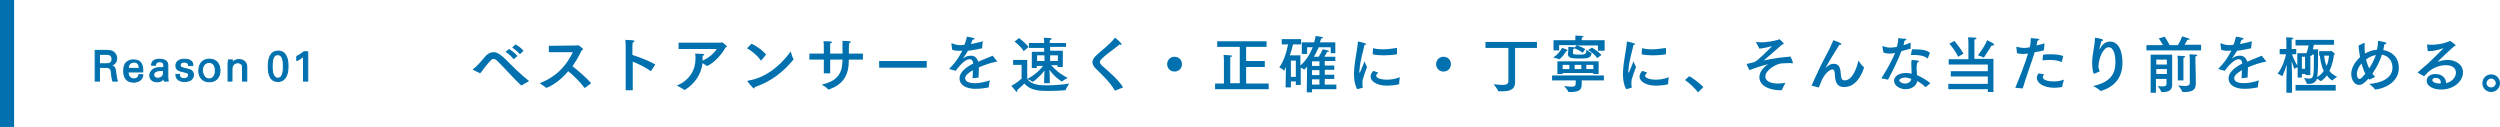<?xml version="1.0" encoding="utf-8"?>
<!-- Generator: Adobe Illustrator 20.1.0, SVG Export Plug-In . SVG Version: 6.00 Build 0)  -->
<svg version="1.1" id="レイヤー_1" xmlns="http://www.w3.org/2000/svg" xmlns:xlink="http://www.w3.org/1999/xlink" x="0px"
	 y="0px" viewBox="0 0 709.2 36" style="enable-background:new 0 0 709.2 36;" xml:space="preserve">
<style type="text/css">
	.st0{fill:#0071AE;stroke:#0071AE;stroke-width:0.3;stroke-linecap:round;stroke-linejoin:round;stroke-miterlimit:10;}
	.st1{fill:#0071AE;}
</style>
<g>
	<g>
		<g>
			<path class="st0" d="M27,14.3h3.1c0.4,0,1.4,0,2,0.4c0.6,0.4,1,1.1,1,1.8c0,0.6-0.2,1.2-0.6,1.5c-0.4,0.4-0.8,0.5-1,0.6
				c0.8,0.2,1.2,0.6,1.3,1.7c0.1,1,0.2,1.8,0.5,2.7H32c-0.2-0.6-0.3-1.6-0.4-2.3c-0.1-1.3-0.4-1.6-1.9-1.6h-1.5V23H27V14.3z
				 M28.2,18.1h1.9c0.1,0,0.8,0,1.1-0.2c0.2-0.1,0.6-0.4,0.6-1.1c0-1.4-1.2-1.4-1.7-1.4h-1.9V18.1z"/>
			<path class="st0" d="M36.3,20.2c0,1.2,0.5,2.2,1.7,2.2c0.7,0,1.3-0.4,1.4-1.2h1.1c0,0.3-0.1,0.8-0.5,1.3
				c-0.3,0.3-0.9,0.8-2.1,0.8c-1.9,0-2.8-1.2-2.8-3.1c0-1.2,0.2-2.2,1.2-2.8c0.6-0.4,1.3-0.4,1.6-0.4c2.7,0,2.6,2.4,2.6,3.4H36.3z
				 M39.5,19.4c0-0.6-0.1-1.8-1.5-1.8c-0.7,0-1.6,0.4-1.6,1.8H39.5z"/>
			<path class="st0" d="M46.6,23c-0.1-0.3-0.1-0.6-0.1-0.9c-0.5,1-1.4,1.1-1.9,1.1c-1.4,0-2.1-0.8-2.1-1.8c0-0.5,0.2-1.2,1.1-1.8
				c0.6-0.4,1.6-0.4,2.1-0.4c0.3,0,0.5,0,0.8,0c0-0.7,0-1.1-0.2-1.3c-0.2-0.3-0.7-0.4-1-0.4c-1.1,0-1.2,0.8-1.2,1h-1.1
				c0-0.3,0.1-0.7,0.4-1.1c0.5-0.5,1.3-0.6,1.9-0.6c0.9,0,1.8,0.3,2.1,0.9c0.2,0.4,0.2,0.6,0.2,0.9l0,2.9c0,0.1,0,0.9,0.1,1.5H46.6z
				 M45.8,20c-0.5,0-2.2,0-2.2,1.2c0,0.4,0.2,1,1.2,1c0.6,0,1-0.2,1.3-0.6c0.3-0.4,0.3-0.7,0.3-1.6C46.3,20.1,46.1,20,45.8,20z"/>
			<path class="st0" d="M50.9,21.2c0,0.5,0.2,1.1,1.3,1.1c0.5,0,0.8-0.1,1.1-0.4c0.1-0.2,0.2-0.4,0.2-0.6c0-0.6-0.4-0.7-1.3-0.9
				c-1.3-0.3-2.3-0.5-2.3-1.8c0-1.1,1-1.8,2.4-1.8c0.8,0,1.8,0.2,2.2,0.9c0.2,0.3,0.2,0.6,0.2,0.9h-1.2c0-0.9-0.8-1-1.2-1
				c-0.2,0-1.2,0-1.2,0.9c0,0.6,0.5,0.7,0.9,0.8c1.7,0.4,2,0.5,2.4,0.8c0.3,0.3,0.5,0.7,0.5,1.1c0,0.7-0.4,1.2-0.8,1.5
				c-0.5,0.3-1.2,0.4-1.8,0.4c-1.2,0-2.4-0.5-2.4-2H50.9z"/>
			<path class="st0" d="M59.4,16.8c2.4,0,3,1.9,3,3.2c0,1.8-1,3.2-3,3.2c-2,0-3-1.4-3-3.1C56.4,18.6,57.1,16.8,59.4,16.8z
				 M59.3,22.4c0.9,0,1.8-0.6,1.8-2.4c0-1.5-0.7-2.3-1.8-2.3c-0.7,0-1.9,0.5-1.9,2.3C57.5,21.2,58.1,22.4,59.3,22.4z"/>
			<path class="st0" d="M64.8,17.7l0-0.7h1.1l0,1c0.1-0.3,0.6-1.1,1.9-1.1c0.5,0,2.2,0.2,2.2,2.1V23h-1.2v-3.8c0-0.4,0-0.8-0.3-1
				c-0.3-0.3-0.7-0.4-1.1-0.4c-0.8,0-1.6,0.6-1.6,1.8V23h-1.1V17.7z"/>
			<path class="st0" d="M78.9,14.5c2.5,0,2.8,2.7,2.8,4.2c0,2-0.4,3.1-1.2,3.8c-0.6,0.6-1.3,0.6-1.7,0.6c-1.1,0-1.9-0.6-2.2-1.4
				c-0.3-0.6-0.5-1.4-0.5-2.8C76.1,17.7,76.2,14.5,78.9,14.5z M78.8,22.2c1.4,0,1.6-1.8,1.6-3.3c0-2-0.3-3.4-1.6-3.4
				c-1.5,0-1.6,1.9-1.6,3.4C77.2,20.7,77.6,22.2,78.8,22.2z"/>
			<path class="st0" d="M86.1,16c-0.5,0.4-1.3,0.9-1.9,1.2V16c0.8-0.4,1.5-0.9,2-1.3h1.1V23h-1.2V16z"/>
		</g>
	</g>
	<g>
		<g>
			<path class="st1" d="M134.2,19.8c-0.1,0-0.1-0.1-0.1-0.1c0,0,0-0.1,0.1-0.1c1.2-0.9,2.2-2.1,3.2-3.3c0.9-1.1,1.8-1.5,2.6-1.5
				c1,0,2.1,0.7,3.3,1.9c2,2,4.7,4.7,6.8,6.3c0,0-2,1.1-2.1,1.2c0,0-0.1,0-0.1,0c0,0-0.1,0-0.1,0c-2.1-2-4.4-4.6-6.5-6.7
				c-0.5-0.5-0.9-0.8-1.3-0.8c-0.5,0-0.9,0.5-2.4,2.3c-0.5,0.6-0.9,1.3-1.4,1.8L134.2,19.8z M145.7,16.8c-0.5-0.7-1.5-1.6-2.3-2.1
				l1-0.8c0.5,0.3,1.8,1.2,2.4,2L145.7,16.8z M147.5,15.4c-0.5-0.6-1.5-1.5-2.2-1.9l0.9-0.9c0.5,0.2,1.8,1.1,2.3,1.8L147.5,15.4z"/>
			<path class="st1" d="M155.7,14.8l0-1.8l8-0.1c0.1,0,0.2-0.1,0.3-0.1c0.1,0,1.4,0.9,1.4,1.2c0,0.1-0.2,0.2-0.4,0.3
				c-0.6,1.3-1.5,2.9-2.6,4.5c1.6,1.2,3.9,3.2,5.3,4.8l-1.7,1.3c0,0-0.1,0-0.1,0c0,0,0,0-0.1,0c-1.3-1.7-3-3.4-4.6-4.7
				c-2.9,3.5-6,4.7-6.2,4.7c0,0-0.1,0-0.1,0c-0.4-0.4-1.8-1.3-1.8-1.3c5.5-2.1,8-5.9,9.4-8.8L155.7,14.8z"/>
			<path class="st1" d="M184.7,20.1C184.6,20.1,184.6,20.1,184.7,20.1c-0.1,0.1-0.1,0-0.2,0c-1.6-1.1-3.4-2-5-2.6v8.1h-2V13.2
				c0,0,0-1.2-0.1-1.9c2,0.1,2.6,0.1,2.6,0.4c0,0.1-0.2,0.3-0.5,0.3c-0.1,0.6-0.1,1.3-0.1,1.3v2.3c2,0.6,4.8,1.7,6.5,2.7L184.7,20.1
				z"/>
			<path class="st1" d="M192.5,13.9v-1.8l11.9,0c0.1,0,0.2-0.1,0.4-0.1c0.2,0,1.4,1,1.4,1.2c0,0.1-0.2,0.2-0.4,0.3
				c-1,1.8-2.8,4-5.1,5.2c0,0-0.1,0-0.1,0c0,0-0.1,0-0.1,0c-0.2-0.2-0.8-0.5-1.2-0.8c-0.4,3.3-2.3,5.9-5,7.6c0,0-0.1,0-0.1,0
				c0,0-0.1,0-0.1,0c-0.4-0.4-2.1-1.2-2.1-1.2c3.7-1.6,5.3-4.5,5.3-7.7c0-0.5,0-0.9-0.1-1.4c0,0,1.9,0.1,2.2,0.1
				c0.3,0.1,0.4,0.1,0.4,0.2c0,0.1-0.2,0.3-0.5,0.3c0,0.4,0,0.8,0,1.2l0,0.2c1.7-0.7,3.4-2.2,4-3.3L192.5,13.9z"/>
			<path class="st1" d="M216,17.1c0,0-0.1,0.1-0.1,0.1c0,0-0.1,0-0.1-0.1c-1.1-1.5-2.6-2.7-3.9-3.4l1.3-1.3c1.5,0.7,3.3,2,4.1,3.1
				L216,17.1z M213.9,25.1c-0.3,0-1.9-2-1.9-2.1c0,0,0-0.1,0.1-0.1c6.8-1,11.2-6.9,12.2-8.3c0,0,0.5,1.7,0.8,2.2c0,0,0,0.1,0,0.1
				c0,0,0,0.1-0.1,0.1c-3,3.6-6.4,6.2-10.9,7.7C214.1,24.9,214,25.1,213.9,25.1z"/>
			<path class="st1" d="M244.7,16.9h-3.9V17c0,4.3-1.5,6.9-5.7,8.4c0,0-0.1,0-0.1,0c0,0-0.1,0-0.1-0.1c-0.4-0.5-1.8-1.3-1.8-1.3
				c4.4-1,5.9-3.1,5.9-7.1h-3.5v3.9h-1.8v-3.9h-4.1v-1.7h4.1v-2c0,0,0-1-0.1-1.5c0.1,0,0.2,0,0.3,0c1.9,0,2.1,0.1,2.1,0.3
				c0,0.1-0.2,0.3-0.5,0.3c0,0.4,0,1.1,0,1.1v1.8h3.5v-0.5c0-0.6,0-2.2,0-3.1c0.1,0,0.1,0,0.2,0c1.9,0,2.2,0.2,2.2,0.3
				c0,0.1-0.2,0.3-0.5,0.3c0,0.3-0.1,0.9-0.1,1.2c0,0.6,0,1.3,0,1.8h4V16.9z"/>
			<path class="st1" d="M262.9,19.2h-13.5v-1.9h13.5V19.2z"/>
			<path class="st1" d="M278.6,13.7c-1.5,0.3-2.9,0.6-4,0.7c-0.4,0.6-0.9,1.5-1.4,2.1c0,0,0,0.1,0,0.1c0,0,0.1,0,0.1-0.1
				c0.8-0.6,1.5-0.7,2.2-0.7c1,0,1.7,0.7,2,1.7c1.6-0.7,3.2-1.3,4.1-1.7l1.2,1.5c0,0.1,0.1,0.1,0.1,0.1c0,0.1-0.1,0.1-0.2,0.1
				c-1.6,0.3-3.4,0.9-5,1.6c0,0.8-0.1,2.2-0.1,2.9l-1.7,0.2c0-0.6,0.1-1.5,0.1-2.3c-0.8,0.5-2.2,1.3-2.2,2.3c0,0.4,0.2,1.4,2.8,1.4
				c1.2,0,2.7-0.3,4.2-0.8c0,0-0.3,1.4-0.3,1.9c0,0.1,0,0.1-0.1,0.1c-0.9,0.2-2.3,0.4-3.7,0.4c-2.7,0-4.5-1.1-4.5-3
				c0-1.6,1.6-3,3.9-4.2c-0.1-0.8-0.4-1.2-1.1-1.2c-1.2,0-2.9,1.9-3.9,3.3l-1.7-0.5c-0.1,0-0.1-0.1-0.1-0.1s0-0.1,0.1-0.1
				c0.5-0.5,1.1-1.2,1.5-1.7c0.8-1,1.5-2.2,2.1-3.3c-0.2,0-0.4,0-0.6,0c-0.2,0-0.4,0-0.6,0c-0.7,0-1.2-0.1-1.7-0.3l-0.2-1.6
				c0,0,0,0,0-0.1c0-0.1,0-0.1,0.1-0.1c0,0,0.1,0,0.1,0c0.7,0.3,1.5,0.5,2.2,0.5c0.4,0,0.8,0,1.3-0.1c0.3-0.7,0.5-1.5,0.7-2.3
				c0,0,2.2,0.3,2.2,0.6c0,0.1-0.2,0.2-0.6,0.3c-0.1,0.3-0.3,0.7-0.5,1.2c1-0.2,2.1-0.4,3.4-0.8L278.6,13.7z"/>
			<path class="st1" d="M291.4,22.3c1.1,1.9,4,1.9,5.5,1.9c2.2,0,4.8-0.2,6.4-0.5c0,0-0.8,1.3-1,1.8c0,0-0.1,0.1-0.1,0.1
				c-1.2,0.1-3,0.2-4.7,0.2c-2.7,0-5.2-0.1-6.9-2.1c0,0-1,1-2.1,1.9c0.1,0.1,0.1,0.2,0.1,0.3c0,0.1,0,0.2-0.1,0.2
				c-0.1,0-0.2-0.1-0.3-0.2c-0.4-0.4-1.3-1.6-1.3-1.6c1.4-0.6,2.9-2,2.9-2l0-3.9h-2.4V17h4L291.4,22.3z M290.4,14.5
				c-0.9-1.5-2.6-2.7-2.6-2.7l1.3-1c0,0,1.5,1.1,2.7,2.5L290.4,14.5z M302.5,13.3h-4.6v1.1h3.6V19l-1.5,0v-0.5l-1.8,0
				c0.8,0.9,2.4,2.5,4.7,3.6c0,0-1.2,0.6-1.6,1c0,0,0,0-0.1,0c-0.1,0-2-1.2-3.5-3.3c0.1,1,0.1,2.3,0.1,2.5v1.3h-1.6v-1.2
				c0-0.2,0.1-1.4,0.1-2.4c-1.3,1.8-3.2,3.2-3.3,3.2c0,0,0,0-0.1,0c-0.3-0.3-1.5-0.8-1.5-0.8c2.4-1.2,3.8-2.8,4.5-3.7l-1.8,0v0.6
				h-1.4v-4.6h3.5v-1.1h-4.3v-1.4h4.3v-0.5c0,0,0-0.6-0.1-1c0.2,0,1.3,0.1,1.7,0.1c0.4,0,0.5,0.1,0.5,0.3c0,0.1-0.2,0.2-0.5,0.3
				c0,0.2,0,0.5,0,0.5v0.3h4.6V13.3z M294.2,15.7v1.6h2.1v-1.6H294.2z M297.9,15.7v1.6h2.2v-1.6H297.9z"/>
			<path class="st1" d="M316.3,25.7C316.3,25.7,316.2,25.7,316.3,25.7c-0.1,0-0.1,0-0.1-0.1c-1.3-2.3-3.6-4.4-5.5-6.3
				c-0.5-0.5-0.8-1.1-0.8-1.6c0-0.6,0.3-1.2,0.9-1.8c1.7-1.7,4-3.2,5.4-5.1c0-0.1,0.1-0.1,0.1-0.1c0.1,0,1.9,1.5,1.9,1.9
				c0,0.1-0.1,0.1-0.2,0.1c-0.1,0-0.2,0-0.4-0.1c-1.5,1.3-3.8,2.8-5,4c-0.4,0.4-0.6,0.7-0.6,1c0,0.3,0.2,0.6,0.6,1
				c1.8,1.6,4.8,4.1,6,6.2L316.3,25.7z"/>
			<path class="st1" d="M333.2,20.3c-1.2,0-2.1-0.9-2.1-2.1s0.9-2.1,2.1-2.1s2.1,0.9,2.1,2.1S334.4,20.3,333.2,20.3z"/>
			<path class="st1" d="M359.3,13.3h-5.8v4h5.3v1.7h-5.3v4.7h6.4v1.6h-15.2v-1.6h2.5v-6.7c0-0.1,0-0.9-0.1-1.4c0,0,1.3,0,1.9,0.1
				c0.3,0,0.5,0.1,0.5,0.2c0,0.1-0.2,0.2-0.5,0.3c0,0.2,0,0.7,0,0.8v6.6h2.7V13.3h-6.4v-1.6h14V13.3z"/>
			<path class="st1" d="M379,15.1h-1.5v-1.7h-3.4c-0.4,0.8-0.8,1.8-1.4,2.7h1.4c0.4-0.6,1-1.8,1.1-2.1c0,0,1.2,0.2,1.5,0.3
				c0.2,0,0.3,0.1,0.3,0.2c0,0.1-0.1,0.2-0.5,0.2c-0.2,0.3-0.6,1-0.8,1.4h3.1v1.2h-3v1.3h2.7v1.2h-2.7v1.4h2.7v1.2h-2.7V24h3.3v1.3
				h-6.9v0.9h-1.5l0.1-7.3c-0.3,0.4-0.7,0.8-0.8,0.8c0,0,0,0-0.1,0c-0.2-0.2-0.6-0.4-0.9-0.5v4.9h-1.4v-1h-1.4v1.7h-1.5l0.1-5.9
				c0,0-0.4,1.1-0.5,1.1c0,0,0,0-0.1,0c-0.3-0.4-1.3-0.9-1.3-0.9c1.1-1.4,2-3.9,2.5-6.5h-1.8v-1.5h5.5v1.5h-2.3
				c-0.2,0.9-0.5,2-0.9,3.1h3v2.9c1.6-1.4,2.8-3.4,3.5-5.2h-1.6v1.9h-1.5V12h3.5c0.2-0.7,0.4-1.4,0.4-1.8c0,0,1.5,0.2,1.9,0.3
				c0.1,0.1,0.2,0.1,0.2,0.2c0,0.1-0.1,0.2-0.5,0.2c-0.1,0.3-0.2,0.7-0.4,1.1h4.4V15.1z M366.2,17.2v4.6h1.4v-4.6H366.2z
				 M372.2,17.4v1.3h2.1v-1.3H372.2z M372.2,19.9v1.4h2.1v-1.4H372.2z M372.2,22.5V24h2.1v-1.5H372.2z"/>
			<path class="st1" d="M385,25.3c-0.7-1.3-0.9-2.8-0.9-4.2c0-0.2,0-0.4,0-0.6c0.2-3.7,1-6.5,1.1-8.6c0-0.1,0-0.1,0.1-0.1
				c0,0,0,0,0.1,0c0.1,0,1.4,0.3,1.9,0.5c0.2,0.1,0.3,0.2,0.3,0.2c0,0.1-0.1,0.2-0.5,0.2c-0.3,1.5-1.3,4.7-1.4,6.9
				c0,0.1-0.1,0.3-0.1,0.6c0,0.3,0.1,0.5,0.1,0.5c0.1,0,1.4-3.3,1.4-3.3s0.4,1.1,0.7,1.6c-0.4,1.1-0.9,2.4-1.2,3.5
				c-0.1,0.3-0.1,0.7-0.1,1.3c0,0.3,0,0.6,0.1,0.9c0,0.1,0,0.1-0.1,0.2L385,25.3z M391,20.6c-0.6,0.6-0.6,0.7-0.6,0.9
				c0,0.6,1.2,1.1,3.1,1.1c1.1,0,2.3-0.2,3.6-0.7c0,0-0.2,1.4-0.2,2c0,0,0,0,0,0c-1,0.3-2.8,0.4-3.4,0.4c-2.9,0-4.7-1.2-4.7-2.6
				c0-0.7,0.5-1.3,0.8-1.6L391,20.6z M396.3,15.3c0,0.1,0,0.1-0.1,0.1c-1,0.2-2.4,0.3-3.7,0.3c-1.2,0-2.3-0.1-3.1-0.3l0.1-1.6
				c0-0.1,0-0.1,0.1-0.1c0,0,0,0,0,0c0.8,0.2,1.7,0.3,2.6,0.3c1.3,0,2.7-0.2,4.1-0.4V15.3z"/>
			<path class="st1" d="M409.5,20.3c-1.2,0-2.1-0.9-2.1-2.1s0.9-2.1,2.1-2.1s2.1,0.9,2.1,2.1S410.7,20.3,409.5,20.3z"/>
			<path class="st1" d="M435.9,13.6h-6.1v7.8c0,0.6,0,1.5,0,1.8c0,0,0,0.1,0,0.1c0,2.4-2,2.6-3.8,2.6c-0.3,0-0.6,0-0.8,0
				c-0.1,0-0.2,0-0.2-0.1c-0.2-0.6-1.3-1.9-1.3-1.9c1.1,0.1,1.9,0.2,2.5,0.2c1.2,0,1.7-0.3,1.7-1.1v-9.4h-6.5v-1.7h14.6V13.6z"/>
			<path class="st1" d="M455.1,22.8h-6.4c0,0.5,0,1,0,1.2c0,0.1,0,0.1,0,0.1c0,1.7-1.4,2-3.1,2c-0.2,0-0.4,0-0.6,0
				c-0.1,0-0.1,0-0.1-0.1c-0.2-0.5-1.2-1.6-1.2-1.6c0.8,0.1,1.5,0.2,2,0.2c0.9,0,1.3-0.2,1.3-0.9v-0.9h-6.7v-1.4h14.7V22.8z
				 M454.9,14.4h-1.6v-1.5h-5.9c0.7,0.2,1.6,0.6,2.3,1l-0.7,1.1c-0.6-0.5-1.6-1-2.3-1.3c-0.1,0.1-0.2,0.2-0.4,0.2
				c0,0.3-0.1,0.8-0.1,1c0,0.5,0.2,0.6,1.5,0.6c2.2,0,2.3-0.1,2.3-1.4c0,0,0.9,0.7,1.4,0.9c0.1,0,0.1,0.1,0.1,0.1
				c-0.1,1.5-1.5,1.5-3.5,1.5c-1.9,0-3.2-0.1-3.2-1.2c0,0,0-0.1,0-0.1l0.1-1.1c0,0,0-0.1,0-0.2c0-0.2,0-0.5,0-0.7
				c0.1,0,1.3,0.1,1.6,0.1c0.1,0,0.2,0,0.2,0.1l0.6-0.7h-5v1.5h-1.6v-2.9h6.2v-0.3c0-0.2,0-0.6,0-1c0,0,1.3,0,1.9,0.1
				c0.2,0,0.4,0.1,0.4,0.2c0,0.1-0.1,0.2-0.5,0.3c0,0.2,0,0.4,0,0.5v0.2h6.5V14.4z M444.7,14.3c0,0.1-0.2,0.2-0.4,0.2
				c-0.4,0.7-1.1,1.7-1.9,2.3c0,0-0.1,0-0.1,0s0,0-0.1,0c-0.3-0.2-1.6-0.5-1.6-0.5c1.3-0.8,2.2-2,2.5-2.7
				C443.3,13.6,444.7,14.1,444.7,14.3z M453.5,21H452v-0.3h-8.7V21h-1.5v-3.6h11.7V21z M443.3,18.4v1.2h1.9v-1.2H443.3z M446.7,18.4
				v1.2h1.9v-1.2H446.7z M450,18.4v1.2h2v-1.2H450z M453.1,16.5c-0.8-1.2-1.9-1.9-2.6-2.3l1.1-0.7c0.7,0.4,2,1.3,2.7,2.1L453.1,16.5
				z"/>
			<path class="st1" d="M461.3,25.3c-0.7-1.3-0.9-2.8-0.9-4.2c0-0.2,0-0.4,0-0.6c0.2-3.7,1-6.5,1.1-8.6c0-0.1,0-0.1,0.1-0.1
				c0,0,0,0,0.1,0c0.1,0,1.4,0.3,1.9,0.5c0.2,0.1,0.3,0.2,0.3,0.2c0,0.1-0.1,0.2-0.5,0.2c-0.3,1.5-1.3,4.7-1.4,6.9
				c0,0.1-0.1,0.3-0.1,0.6c0,0.3,0.1,0.5,0.1,0.5c0.1,0,1.4-3.3,1.4-3.3s0.4,1.1,0.7,1.6c-0.4,1.1-0.9,2.4-1.2,3.5
				c-0.1,0.3-0.1,0.7-0.1,1.3c0,0.3,0,0.6,0.1,0.9c0,0.1,0,0.1-0.1,0.2L461.3,25.3z M467.3,20.6c-0.6,0.6-0.6,0.7-0.6,0.9
				c0,0.6,1.2,1.1,3.1,1.1c1.1,0,2.3-0.2,3.6-0.7c0,0-0.2,1.4-0.2,2c0,0,0,0,0,0c-1,0.3-2.8,0.4-3.4,0.4c-2.9,0-4.7-1.2-4.7-2.6
				c0-0.7,0.5-1.3,0.8-1.6L467.3,20.6z M472.6,15.3c0,0.1,0,0.1-0.1,0.1c-1,0.2-2.4,0.3-3.7,0.3c-1.2,0-2.3-0.1-3.1-0.3l0.1-1.6
				c0-0.1,0-0.1,0.1-0.1c0,0,0,0,0,0c0.8,0.2,1.7,0.3,2.6,0.3c1.3,0,2.7-0.2,4.1-0.4V15.3z"/>
			<path class="st1" d="M481.7,26.2c-1-1.3-2.4-2.6-3.7-3.5l1.2-1.1c1.2,0.7,3,2,4,3.1L481.7,26.2z"/>
			<path class="st1" d="M498.2,12.1c0,0,0-0.1,0-0.1s0-0.1,0.1-0.1c0,0,0.1,0,0.1,0c0.4,0.1,0.9,0.1,1.5,0.1c1,0,3.1-0.3,4.5-0.7
				c0.2-0.1,0.3-0.2,0.3-0.2c0.1,0,1.3,1,1.3,1.3c0,0.1-0.1,0.2-0.4,0.2c-1.5,1.3-4.4,3.8-5.3,4.6c2.6-0.7,5.9-1,7.2-1.1
				c0.1,0,0.2-0.1,0.3-0.1c0.2,0,0.8,1.5,0.8,1.8c0,0.1-0.1,0.2-0.2,0.2c-0.1,0-0.2-0.1-0.4-0.1c-0.2,0-0.3,0-0.5,0
				c-1.1,0-2,0.1-2.3,0.1c-1.7,0.3-4.4,2-4.4,3.7c0,1.4,1.6,2,3.7,2c0.7,0,1.3-0.1,2-0.2c0,0.1-0.8,1.4-1,2c0,0.1-0.1,0.1-0.1,0.1
				c-0.2,0-0.3,0-0.5,0c-2.6,0-5.8-1.1-5.8-3.7c0-1.5,1.2-2.9,2.5-3.7c-1.6,0.4-3.6,1-5.3,1.7c0,0-0.8-1.5-0.8-1.7
				c0-0.1,0-0.1,0.2-0.1c0.5-0.1,1.8-0.4,2-0.5c1.1-0.5,3.8-3.3,5-4.5c-0.8,0.2-2.4,0.6-3.6,0.7L498.2,12.1z"/>
			<path class="st1" d="M513.9,24.3c0.9-2.1,1.3-2.9,1.5-3.3c1.3-3,2.8-5.5,3.8-7.6c0.3-0.7,0.6-1.3,0.9-2c0.3,0.1,2.3,0.8,2.3,1.1
				c0,0.1-0.2,0.2-0.4,0.2c-0.1,0-0.1,0-0.2,0c-3.4,5.4-3.9,6.5-3.9,6.6c0,0,0,0,0,0c0,0,0,0,0.1-0.1c0.8-0.9,1.5-1.1,2.2-1.1
				c1.5,0,1.9,1.1,2,3c0.1,0.8,0.1,1.7,1.1,1.7c2.1,0,3.4-3.3,3.9-5.6c0,0,1,1.5,1.5,1.8c0,0,0.1,0.1,0.1,0.1c0,0.1-1.5,5.6-5.6,5.6
				c-2.4,0-2.6-1.9-2.7-3.7c0-0.5-0.1-1.3-0.7-1.3c-0.5,0-2.2,0.8-3.4,4c-0.1,0.3-0.2,0.6-0.4,1c0,0,0,0.1,0,0.1c0,0,0,0-0.1,0
				L513.9,24.3z"/>
			<path class="st1" d="M542,13.8c-0.8,0.2-1.7,0.5-2.6,0.7c-1,2.7-2.7,6-3.8,8.1l-1.9-0.4c1-1.5,2.9-4.7,3.9-7.2l-0.3,0.1
				c-0.5,0.1-0.9,0.1-1.4,0.1c-0.5,0-1.1-0.1-1.6-0.3l-0.3-1.6c0,0,0-0.1,0-0.1c0-0.1,0-0.1,0.1-0.1s0.1,0,0.1,0
				c0.8,0.3,1.4,0.4,2.1,0.4c0.6,0,1.2-0.1,1.8-0.2c0.1-0.4,0.4-1.4,0.4-2.5c0.4,0.1,1.6,0.2,1.9,0.2c0.3,0,0.4,0.1,0.4,0.2
				c0,0.1-0.2,0.3-0.5,0.3c-0.1,0.3-0.2,0.8-0.3,1.3c0.7-0.2,1.4-0.4,2-0.7L542,13.8z M546.3,24.7C546.2,24.7,546.2,24.7,546.3,24.7
				c-0.1,0-0.1,0-0.1,0c-0.6-0.6-1.5-1.3-2.3-1.7c-0.3,1.5-1.8,2.3-3.3,2.3c-1.8,0-3.3-1.1-3.3-2.4c0-1.2,1.3-2.2,3.4-2.2
				c0.5,0,1.1,0.1,1.6,0.2c0-0.8-0.1-1.6-0.1-2.4c0-0.6,0-1.1,0.1-1.5c0,0,1.4,0.1,1.8,0.2c0.2,0.1,0.3,0.1,0.3,0.2
				c0,0.1-0.2,0.2-0.5,0.3c-0.1,0.5-0.2,1-0.2,1.6c0,0.7,0.1,1.4,0.1,2c1.2,0.5,2.9,1.5,3.8,2.3L546.3,24.7z M540.5,22
				c-1,0-1.7,0.4-1.7,0.8c0,0.4,0.7,0.9,1.6,0.9s1.7-0.5,1.8-1.3C541.7,22.2,541.1,22,540.5,22z M546.9,16.5
				C546.9,16.5,546.9,16.6,546.9,16.5c-0.1,0.1-0.1,0.1-0.1,0.1c-0.8-0.7-2.1-1-3.7-1c-0.2,0-0.5,0-0.8,0c-0.1,0-0.2,0-0.2-0.1
				c0,0,0,0,0-0.1c0,0,0.3-1.3,0.3-1.4c0.3,0,0.6,0,1,0c1.6,0,3.3,0.2,4.1,1L546.9,16.5z"/>
			<path class="st1" d="M565.6,26.1h-1.7v-0.8h-11.2v-1.5h11.2l0-2.1h-10.5v-1.5h10.5v-1.9h-11.1v-1.5h5.6v-4.6c0,0,0-0.9-0.1-1.6
				c0,0,1.6,0,2.1,0.1c0.2,0,0.3,0.1,0.3,0.2c0,0.1-0.2,0.3-0.6,0.3c0,0.4,0,1.1,0,1.1v4.4h5.4V26.1z M555.5,16.1
				c-0.8-1.7-2.3-3.5-2.5-3.7l1.4-0.8c0.2,0.2,1.7,2,2.6,3.6L555.5,16.1z M563.7,11.4c0,0,1.1,0.5,1.7,0.9c0.2,0.1,0.3,0.3,0.3,0.4
				c0,0.1-0.1,0.2-0.5,0.2c-0.1,0-0.1,0-0.2,0c0,0-1.3,2.1-2.2,3.4c0,0-0.1,0-0.1,0c0,0-0.1,0-0.1,0c-0.4-0.3-1.5-0.6-1.5-0.6
				C562.4,14,563.4,12.3,563.7,11.4z"/>
			<path class="st1" d="M579.8,14.3c-0.8,0.2-1.8,0.4-2.6,0.5c-0.6,2.1-2.5,7.2-3.4,10.3l-2.1-0.2c1.2-2.8,3-7.5,3.6-9.7l-0.2,0
				c-0.5,0.1-1,0.1-1.4,0.1c-0.5,0-1-0.1-1.5-0.2l-0.2-1.6c0,0,0-0.1,0-0.1c0,0,0-0.1,0.1-0.1c0,0,0.1,0,0.1,0
				c0.8,0.2,1.4,0.3,2,0.3c0.6,0,1.2-0.1,1.6-0.2c0.2-0.8,0.3-1.6,0.3-2.6c0,0,1.5,0.1,2,0.2c0.3,0.1,0.4,0.1,0.4,0.2
				c0,0.1-0.2,0.3-0.5,0.3c-0.1,0.4-0.2,0.9-0.3,1.4c0.7-0.2,1.5-0.4,2.3-0.6L579.8,14.3z M579.9,21.1c-0.3,0.3-0.4,0.6-0.4,0.8
				c0,0.8,1.5,1.2,3.1,1.2c0.8,0,1.8-0.1,2.9-0.5c0,0-0.5,1.7-0.5,2c0,0.1,0,0.1-0.1,0.1c-0.7,0.1-1.4,0.2-2,0.2
				c-3.3,0-5.1-1.4-5.1-2.8c0-0.3,0.1-0.7,0.5-1.3L579.9,21.1z M584.9,17.5C584.9,17.6,584.9,17.6,584.9,17.5
				c-0.1,0.1-0.1,0.1-0.1,0.1c-0.8-0.4-2-0.6-3.4-0.6c-0.7,0-1.4,0.1-2,0.1l0.2-1.6c0.7-0.1,1.5-0.1,2.3-0.1c1.4,0,2.7,0.2,3.4,0.5
				L584.9,17.5z"/>
			<path class="st1" d="M594.1,20.9C594.1,20.9,594.1,20.9,594.1,20.9c-0.1,0-0.1,0-0.1,0c-0.2,0-0.5-1.4-0.5-3.1
				c0-2.3,0.7-4.5,0.8-6.9c0-0.2,0-0.2,0.1-0.2c0.2,0,1.7,0.3,1.9,0.4c0.2,0.1,0.3,0.2,0.3,0.3c0,0.1-0.2,0.2-0.5,0.3
				c-0.1,0.6-0.5,1.6-0.5,2.1c0,0,0,0.1,0,0.1c0,0,0,0.1,0,0.1c0,0,0.1-0.1,0.1-0.1c0.9-1.9,2.2-2.1,2.9-2.1c2.2,0,3.5,2.3,3.5,6
				c0,1.4-0.1,6.2-6.1,8c0,0-0.1,0-0.1,0c0,0-0.1,0-0.1-0.1c-0.5-0.5-2-1.3-2-1.3c4.8-1.1,6.3-3.3,6.3-6.8c0-2.3-0.6-4.2-1.9-4.2
				c-1.6,0-2.9,3.3-2.9,5.4c0,0.6,0.1,0.9,0.4,1.5C595.7,20.1,594.4,20.9,594.1,20.9z"/>
			<path class="st1" d="M624.2,14.3h-15.3v-1.5h4.7c-0.5-0.9-1.1-1.8-1.2-1.9l1.7-0.5c0,0,0.8,1.3,1.4,2.4h2.3
				c0.7-1,1.2-2.4,1.2-2.5c0,0,1.3,0.4,1.9,0.6c0.2,0.1,0.3,0.2,0.3,0.2c0,0.1-0.2,0.2-0.5,0.2c-0.1,0-0.1,0-0.2,0
				c0,0.1-0.4,0.8-0.8,1.4h4.7V14.3z M616.2,22.4c0,0.3,0,1.6,0,1.6c0,0,0,0.1,0,0.1c0,1.6-1.2,2-2.5,2c-0.2,0-0.3,0-0.5,0
				c-0.1,0-0.1,0-0.1-0.1c-0.1-0.4-1-1.6-1-1.6c0.5,0.1,1,0.1,1.4,0.1c0.6,0,1.1-0.1,1.1-0.7v-1.4h-3v3.9h-1.5V15.5h6.1V22.4z
				 M611.7,16.9v1.4h3v-1.4H611.7z M611.7,19.6V21h3v-1.4H611.7z M619.4,22.8h-1.6v-5.5c0,0,0-0.8-0.1-1.5c0.1,0,1.3,0.1,1.9,0.1
				c0.2,0,0.3,0.1,0.3,0.2c0,0.1-0.2,0.2-0.5,0.3c0,0.4,0,0.9,0,0.9V22.8z M622.9,21.9c0,0.8,0,1.7,0,1.9c0,0,0,0.1,0,0.1
				c0,1.9-1.6,2.2-3.2,2.2c-0.1,0-0.3,0-0.5,0c-0.1,0-0.1,0-0.1-0.1c-0.2-0.5-1.2-1.8-1.2-1.8c0.6,0.1,1.3,0.2,1.9,0.2
				c0.8,0,1.4-0.2,1.4-0.8v-6.7c0-0.1,0-0.8-0.1-1.5c0,0,1.4,0.1,1.9,0.1c0.2,0,0.3,0.1,0.3,0.2c0,0.1-0.2,0.3-0.5,0.3
				c0,0.4,0,0.9,0,1L622.9,21.9z"/>
			<path class="st1" d="M638.6,13.7c-1.5,0.3-2.9,0.6-4,0.7c-0.4,0.6-0.9,1.5-1.4,2.1c0,0,0,0.1,0,0.1c0,0,0.1,0,0.1-0.1
				c0.8-0.6,1.5-0.7,2.2-0.7c1,0,1.7,0.7,2,1.7c1.6-0.7,3.2-1.3,4.1-1.7l1.2,1.5c0,0.1,0.1,0.1,0.1,0.1c0,0.1-0.1,0.1-0.2,0.1
				c-1.6,0.3-3.4,0.9-5,1.6c0,0.8-0.1,2.2-0.1,2.9l-1.7,0.2c0-0.6,0.1-1.5,0.1-2.3c-0.8,0.5-2.2,1.3-2.2,2.3c0,0.4,0.2,1.4,2.8,1.4
				c1.2,0,2.7-0.3,4.2-0.8c0,0-0.3,1.4-0.3,1.9c0,0.1,0,0.1-0.1,0.1c-0.9,0.2-2.3,0.4-3.7,0.4c-2.7,0-4.5-1.1-4.5-3
				c0-1.6,1.6-3,3.9-4.2c-0.1-0.8-0.4-1.2-1.1-1.2c-1.2,0-2.9,1.9-3.9,3.3l-1.7-0.5c-0.1,0-0.1-0.1-0.1-0.1s0-0.1,0.1-0.1
				c0.5-0.5,1.1-1.2,1.5-1.7c0.8-1,1.5-2.2,2.1-3.3c-0.2,0-0.4,0-0.6,0c-0.2,0-0.4,0-0.6,0c-0.7,0-1.2-0.1-1.7-0.3l-0.2-1.6
				c0,0,0,0,0-0.1c0-0.1,0-0.1,0.1-0.1s0.1,0,0.1,0c0.7,0.3,1.5,0.5,2.2,0.5c0.4,0,0.8,0,1.3-0.1c0.3-0.7,0.5-1.5,0.7-2.3
				c0,0,2.2,0.3,2.2,0.6c0,0.1-0.2,0.2-0.6,0.3c-0.1,0.3-0.3,0.7-0.5,1.2c1-0.2,2.1-0.4,3.4-0.8L638.6,13.7z"/>
			<path class="st1" d="M662.2,12.7h-5.8c-0.1,0.4-0.2,0.8-0.3,1.3h1.5c0,0.2,0,0.3,0,0.5c0,3.7,0,6.4-0.3,7.4
				c0.8-0.5,1.5-1.1,1.9-1.8c-0.8-1.6-1-3.4-1.1-4.3h-0.2v-1.3h3.1c0.1,0,0.2-0.1,0.3-0.1c0.1,0,0.7,0.5,1,0.8
				c0.1,0.1,0.1,0.1,0.1,0.1c0,0.1-0.1,0.2-0.3,0.2c-0.1,1-0.4,2.8-1.3,4.6c0.5,0.7,1.2,1.2,2.2,1.7c0,0-1,0.6-1.3,1c0,0,0,0-0.1,0
				c-0.1,0-0.9-0.5-1.5-1.4c-0.8,1.1-1.7,1.6-1.7,1.6c0,0,0,0-0.1,0c-0.2-0.2-0.7-0.5-1-0.7c-0.4,1.1-1.2,1.5-2.3,1.5
				c-0.2,0-0.3,0-0.5,0c-0.1,0-0.1,0-0.1-0.1c-0.1-0.4-0.8-1.6-0.8-1.6c0.4,0.1,0.9,0.2,1.4,0.2c1.3,0,1.4-0.7,1.4-4.8
				c0-0.8,0-1.5,0-2h-0.5c0,0.1-0.1,0.2-0.1,0.3l-0.4,0v5.5H654v-0.3H653v1h-1.2v-2.9c-0.3,0.1-0.6,0.2-0.8,0.4c0,0,0,0-0.1,0
				c-0.1,0-0.2-0.3-0.8-2.2c0.1,2,0.1,5.2,0.1,6v3h-1.6v-3c0-1.1,0.1-3.3,0.1-5c-0.3,1-1.1,3.3-1.3,3.3c0,0,0,0,0,0
				c-0.3-0.3-1.3-0.7-1.3-0.7c1.4-1.7,2.2-4.4,2.4-5.5h-1.8v-1.5h1.9v-1.9c0-0.3,0-1-0.1-1.4c0,0,1.2,0,1.8,0.1
				c0.2,0,0.3,0.1,0.3,0.2c0,0.1-0.2,0.2-0.5,0.3c0,0.3,0,0.9,0,0.9v1.8h1.3v1.5h-1.2c0.2,0.6,0.7,1.9,1.5,3.2v-3.5h2.6
				c0.3-0.8,0.5-1.6,0.6-2.2h-3.7v-1.6h10.9V12.7z M662.6,25.7h-11.4v-1.6h11.4V25.7z M653,16.1v3.4h0.9v-3.4H653z M659.3,15.8
				c0.1,0.7,0.2,1.8,0.7,2.9c0.5-1.1,0.6-2.1,0.7-2.9H659.3z"/>
			<path class="st1" d="M670.6,12.2c0.1,0,0.1,0,0.1,0c0.1,0,0.1,0.1,0.1,0.1c0,0.3,0,0.6,0,0.9c0,0.7,0,1.4,0.1,2
				c1-0.6,2.2-1,3.4-1.1c0.2-0.8,0.3-1.6,0.3-2.5c0,0,1.5,0.2,2,0.4c0.3,0.1,0.4,0.2,0.4,0.3c0,0.1-0.2,0.2-0.6,0.3
				c-0.1,0.5-0.2,1.1-0.3,1.6c2.3,0.4,4.4,1.9,4.4,5.1c0,4-4,5.8-6.6,6.1c-0.1,0-0.2,0-0.2-0.1c-0.3-0.5-1.6-1.5-1.6-1.5
				c3.3-0.2,6.6-1.6,6.6-4.6c0-2.1-1.3-3.4-3-3.7c-0.6,2-1.6,3.8-2.7,5.4c0.2,0.3,0.5,0.6,0.8,0.9l-1.6,0.8l-0.3-0.3
				c-1.2,1.3-1.9,1.8-2.7,1.8c-1.2,0-2.2-1.4-2.2-3.1c0-1.7,1-3.4,2.5-4.8c-0.2-1.2-0.4-2.3-0.4-3.3L670.6,12.2z M669.9,18
				c-0.8,0.9-1.3,2-1.3,3c0,0.5,0.2,1.4,0.7,1.4c0.4,0,0.7-0.3,1.7-1.5C670.5,20,670.2,19,669.9,18z M672.1,19.4
				c0.8-1.2,1.4-2.5,1.9-3.8c-1,0.2-2,0.6-2.8,1.3C671.4,17.7,671.7,18.6,672.1,19.4z"/>
			<path class="st1" d="M688.5,12.7C688.5,12.7,688.5,12.6,688.5,12.7c0-0.1,0-0.1,0.1-0.1c0,0,0,0,0,0c0.4,0.1,0.8,0.1,1.2,0.1
				c1.5,0,3.3-0.3,4.8-0.9c0.2-0.1,0.3-0.2,0.4-0.2c0.1,0,1.6,1,1.6,1.3c0,0.1-0.1,0.2-0.4,0.2c-1.5,1.4-3.3,3-4.6,4.3
				c-0.1,0.1-0.1,0.1-0.1,0.1c0,0,0,0,0,0c0,0,0.1,0,0.1,0c0.9-0.3,1.8-0.5,2.7-0.5c2.3,0,4.4,1.3,4.4,3.5c0,2.7-2.8,4.9-6.1,4.9
				c-2.3,0-4.2-0.9-4.2-2.5c0-1.2,1.1-1.9,2.5-1.9c1.9,0,3,1.2,3,2.5c0,0,0,0.1,0,0.1c2-0.5,2.8-2,2.8-2.9c0-2.2-2.4-2.2-2.8-2.2
				c-1.8,0-4.1,0.6-6.1,3c0,0-0.1,0.1-0.1,0.1c0,0-0.1,0-0.1,0l-1.6-0.9c0,0-0.1-0.1-0.1-0.1c0,0,0-0.1,0-0.1
				c1.2-1.1,2.2-1.9,2.9-2.5c0.1-0.1,0.2-0.2,0.2-0.2c2.1-2,4.1-4,4.1-4.1c0,0,0,0,0,0c0,0-0.1,0-0.1,0c-1.3,0.5-2.7,0.8-4,0.8
				c-0.1,0-0.2,0-0.3,0L688.5,12.7z M692.4,23.4c0-0.2,0-1.3-1.5-1.3c-0.8,0-0.9,0.5-0.9,0.6c0,0.7,1.2,1,2.2,1c0.1,0,0.1,0,0.1,0
				C692.4,23.6,692.4,23.5,692.4,23.4z"/>
			<path class="st1" d="M706.7,26.1c-1.4,0-2.5-1.1-2.5-2.5c0-1.4,1.1-2.5,2.5-2.5c1.4,0,2.5,1.1,2.5,2.5
				C709.2,25,708.1,26.1,706.7,26.1z M705.4,23.6c0,0.7,0.6,1.2,1.3,1.2c0.7,0,1.3-0.6,1.3-1.2c0-0.7-0.6-1.3-1.3-1.3
				C706,22.3,705.4,22.9,705.4,23.6z"/>
		</g>
	</g>
	<rect class="st1" width="4" height="36"/>
</g>
</svg>
